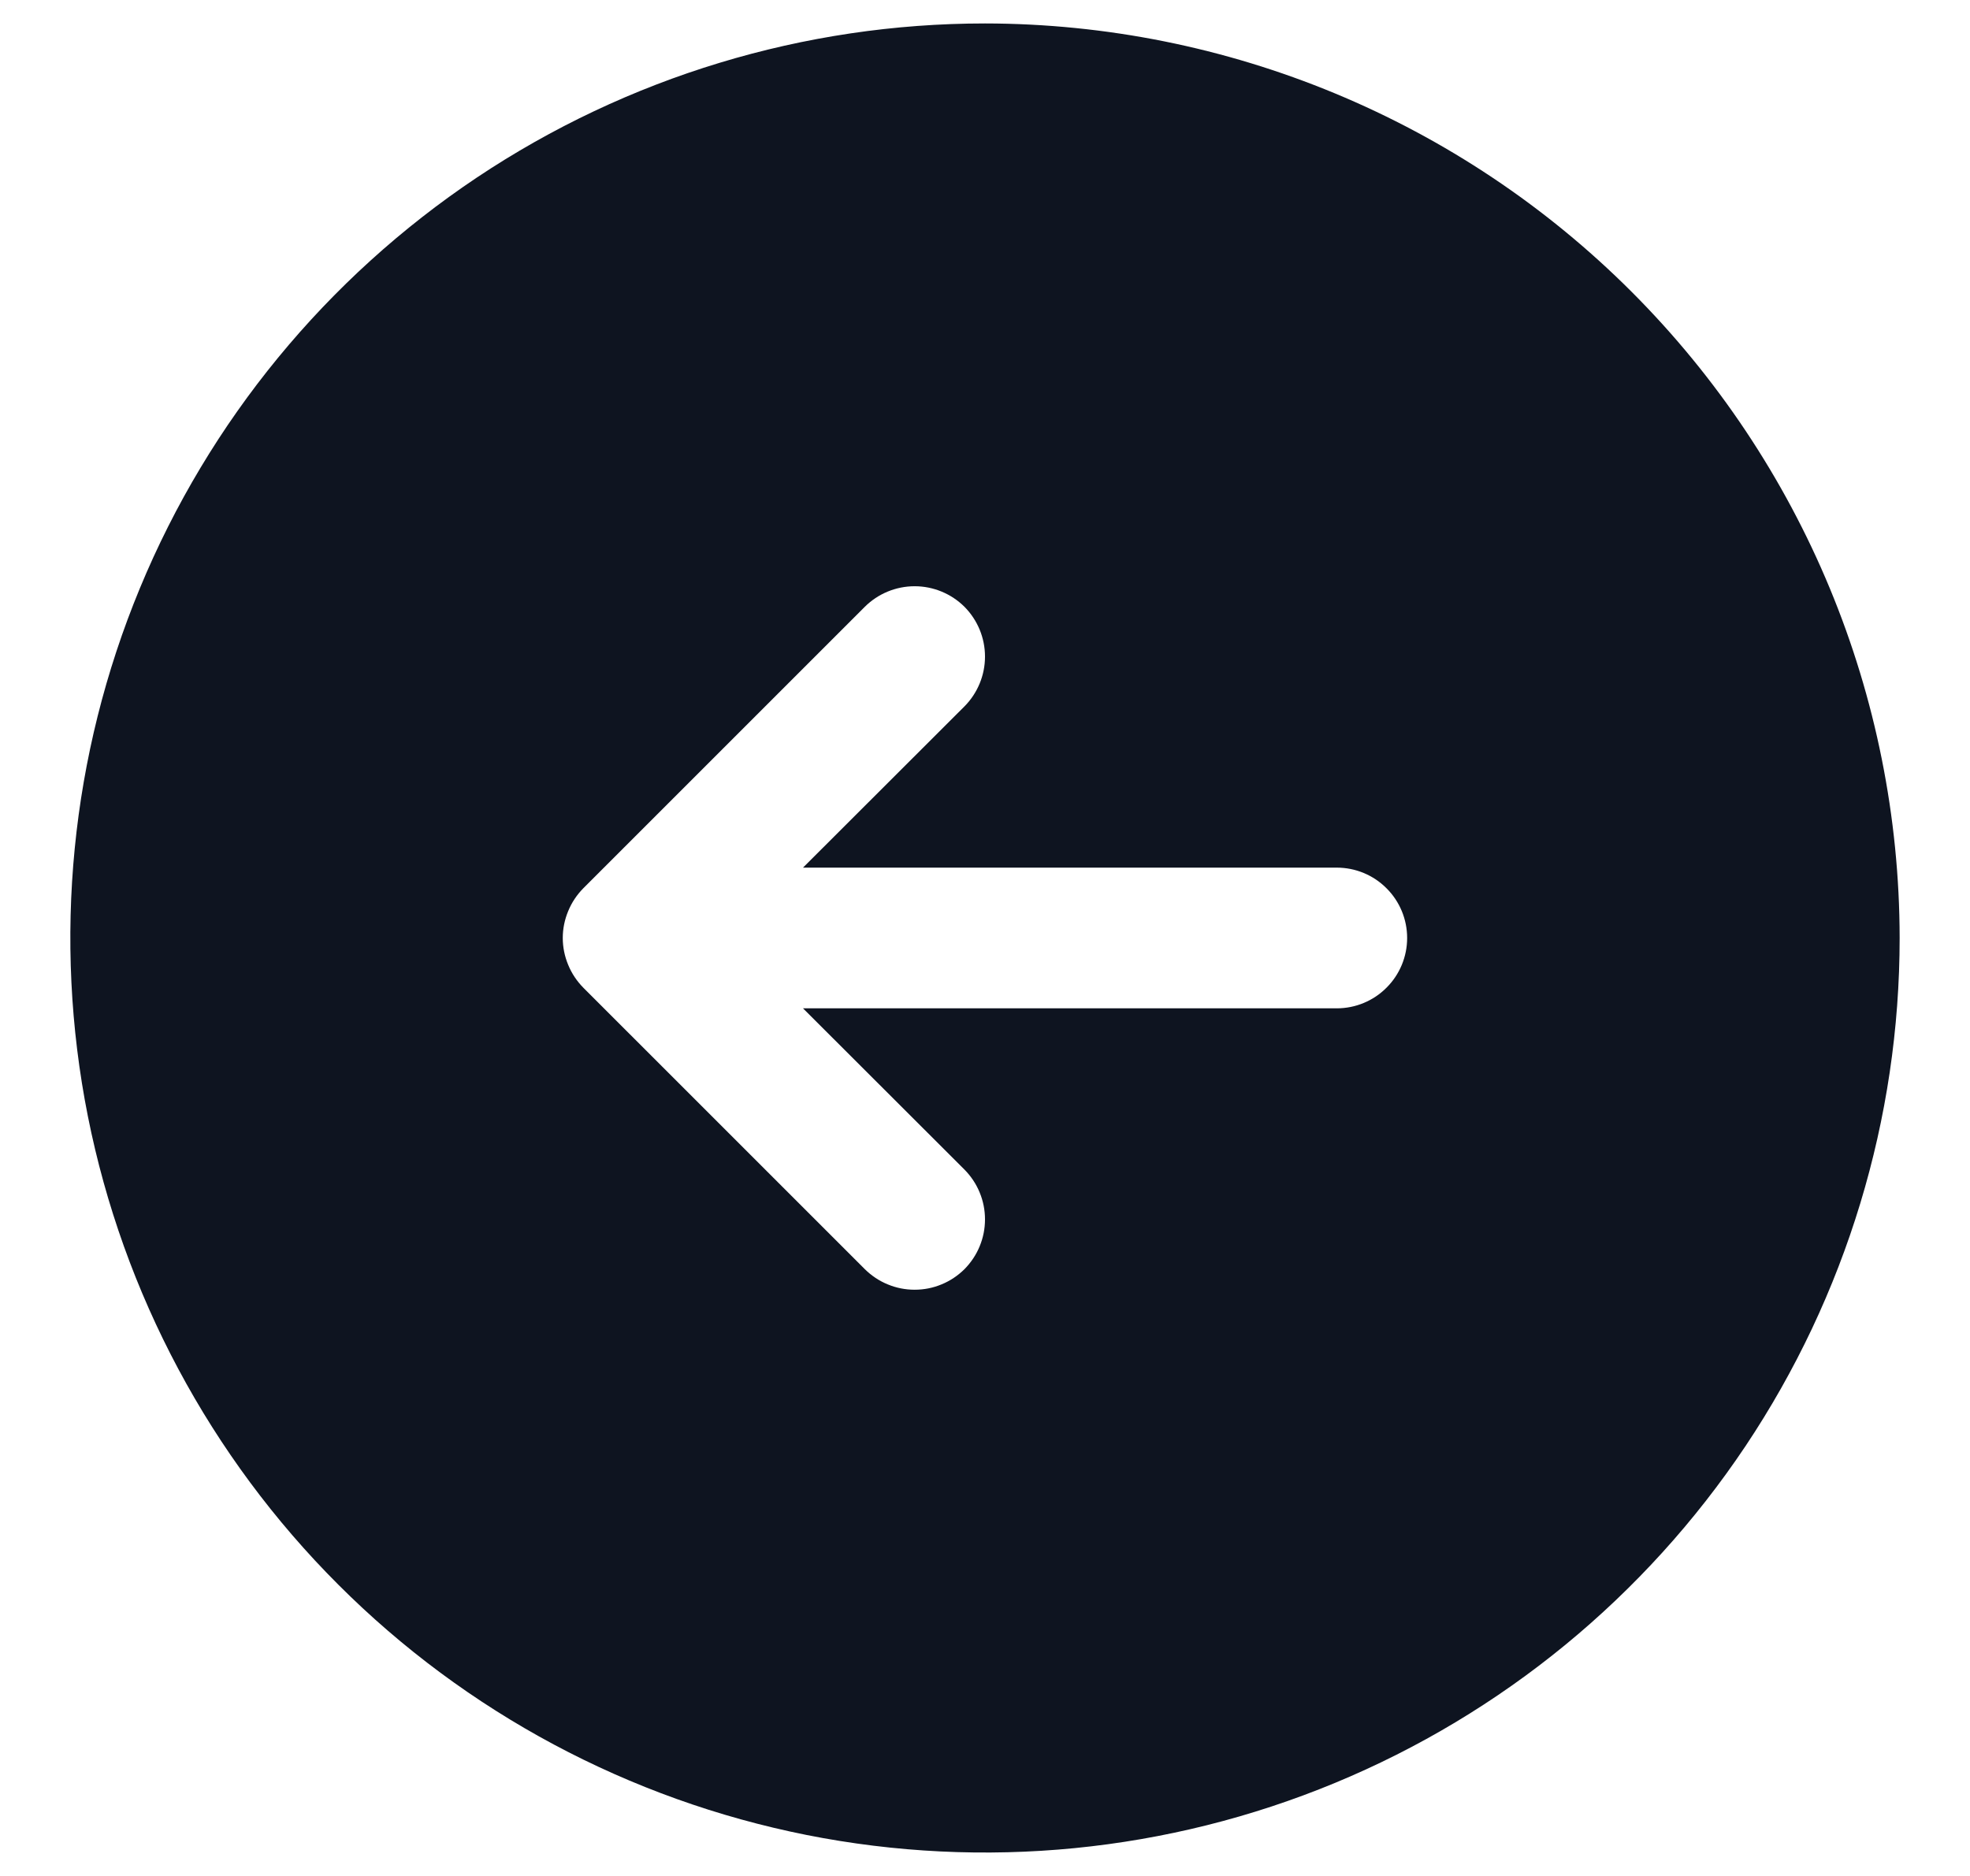 <svg width="21" height="20" viewBox="0 0 21 20" fill="none" xmlns="http://www.w3.org/2000/svg">
<path d="M10.5 0.25C8.572 0.25 6.687 0.822 5.083 1.893C3.48 2.965 2.23 4.487 1.492 6.269C0.754 8.05 0.561 10.011 0.937 11.902C1.314 13.793 2.242 15.531 3.606 16.894C4.969 18.258 6.707 19.186 8.598 19.563C10.489 19.939 12.45 19.746 14.231 19.008C16.013 18.27 17.535 17.02 18.607 15.417C19.678 13.813 20.25 11.928 20.25 10C20.247 7.415 19.219 4.937 17.391 3.109C15.563 1.281 13.085 0.253 10.5 0.25ZM14.25 10.75H8.56L10.281 12.469C10.35 12.539 10.406 12.622 10.443 12.713C10.481 12.804 10.5 12.902 10.5 13C10.5 13.098 10.481 13.196 10.443 13.287C10.406 13.378 10.35 13.461 10.281 13.531C10.211 13.6 10.128 13.656 10.037 13.693C9.946 13.731 9.849 13.75 9.75 13.75C9.651 13.75 9.554 13.731 9.463 13.693C9.372 13.656 9.289 13.6 9.219 13.531L6.219 10.531C6.15 10.461 6.094 10.378 6.057 10.287C6.019 10.196 5.999 10.099 5.999 10C5.999 9.901 6.019 9.804 6.057 9.713C6.094 9.622 6.15 9.539 6.219 9.469L9.219 6.469C9.36 6.329 9.551 6.25 9.75 6.25C9.949 6.25 10.14 6.329 10.281 6.469C10.421 6.61 10.5 6.801 10.5 7C10.5 7.199 10.421 7.39 10.281 7.531L8.56 9.25H14.25C14.449 9.25 14.64 9.329 14.78 9.47C14.921 9.61 15 9.801 15 10C15 10.199 14.921 10.39 14.78 10.53C14.64 10.671 14.449 10.75 14.25 10.75Z" fill="#0E1420"/>
</svg>
